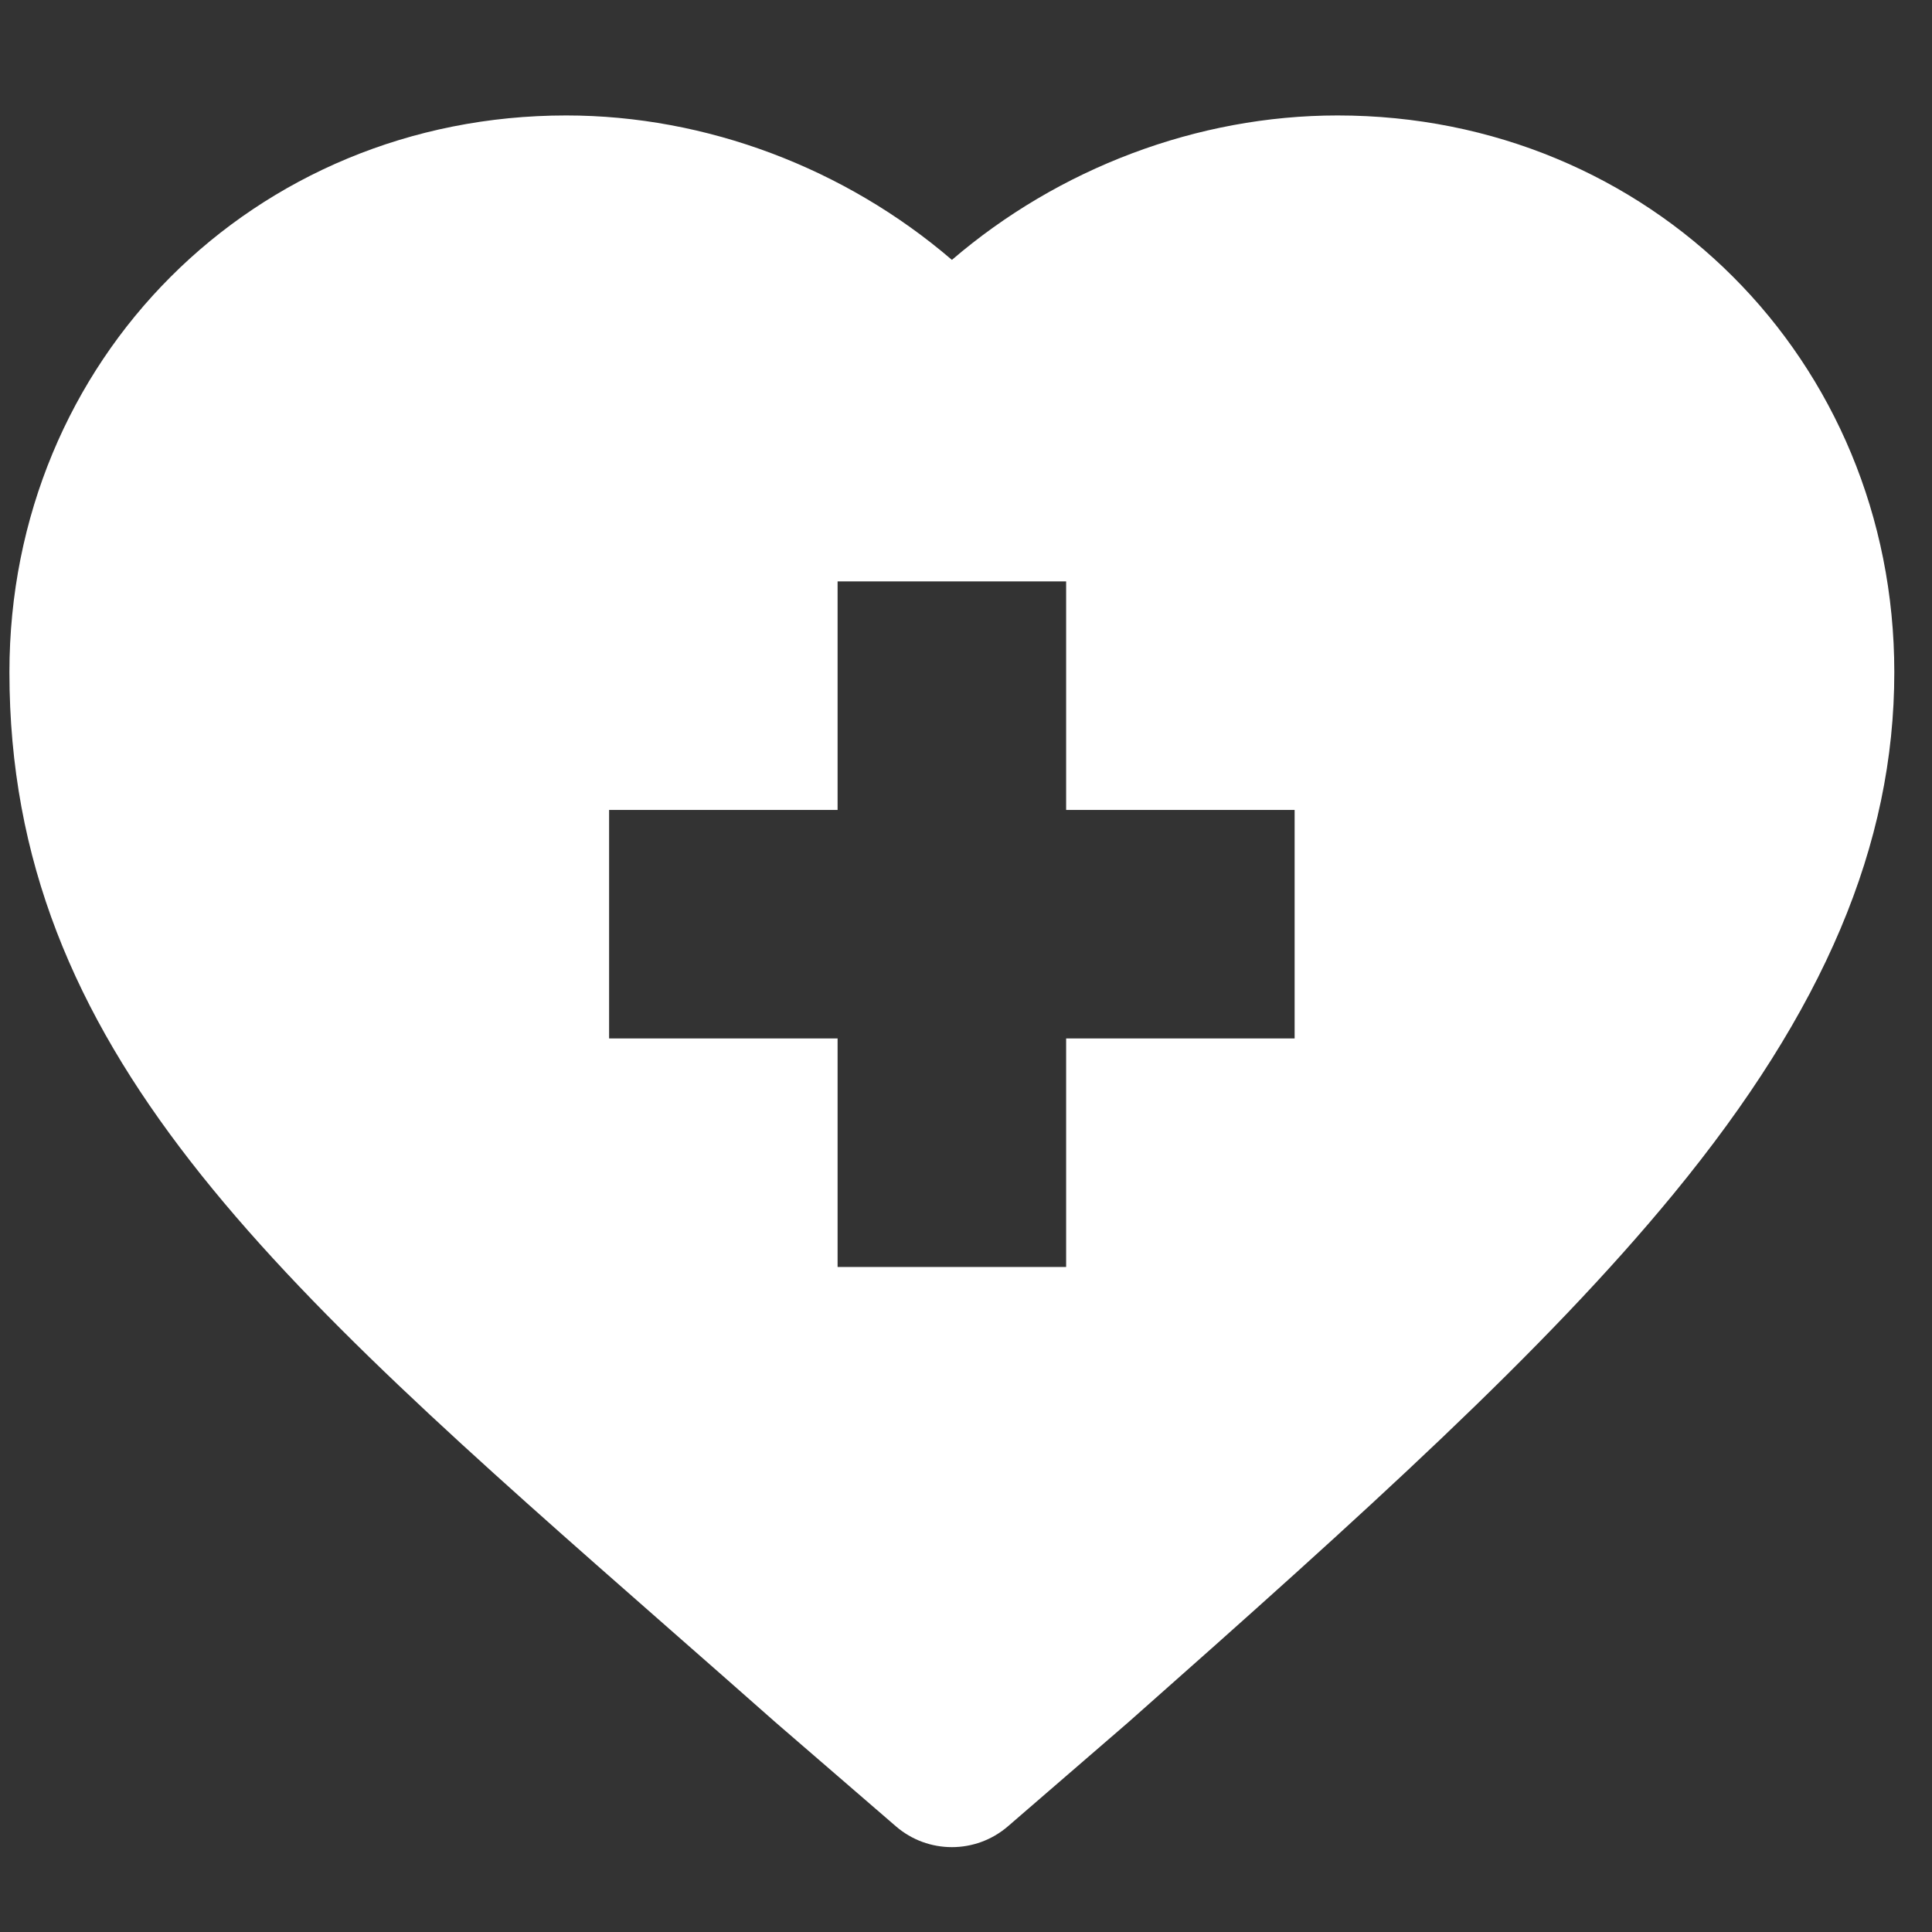 <svg width="41" height="41" viewBox="0 0 41 41" fill="none" xmlns="http://www.w3.org/2000/svg">
<rect x="0" y="0" width="41" height="41" fill="#333333" stroke="none"/>
<g clip-path="url(#clip0_283_749)">
<path d="M14.216 34.578C14.937 35.211 15.682 35.864 16.448 36.542C16.453 36.547 16.458 36.551 16.464 36.556L19.012 38.757C19.353 39.052 19.777 39.199 20.201 39.199C20.624 39.199 21.048 39.052 21.39 38.757L23.937 36.556C23.943 36.551 23.948 36.547 23.953 36.542C28.997 32.081 32.779 28.666 35.516 25.335C38.712 21.444 40.2 17.927 40.2 14.265C40.2 7.64 35.011 2.45 28.386 2.45C25.408 2.45 22.466 3.571 20.201 5.515C17.935 3.571 14.993 2.45 12.015 2.45C5.39 2.45 0.2 7.64 0.2 14.265C0.2 22.273 5.776 27.168 14.216 34.578ZM12.926 17.188H17.775V12.338H22.625V17.188H27.474V22.037H22.625V26.887H17.775V22.037H12.926V17.188Z" fill="white"/>
</g>
<defs>
<clipPath id="clip0_283_749">
<rect width="40" height="40" fill="white" transform="translate(0.2 0.825)"/>
</clipPath>
</defs>
</svg>
